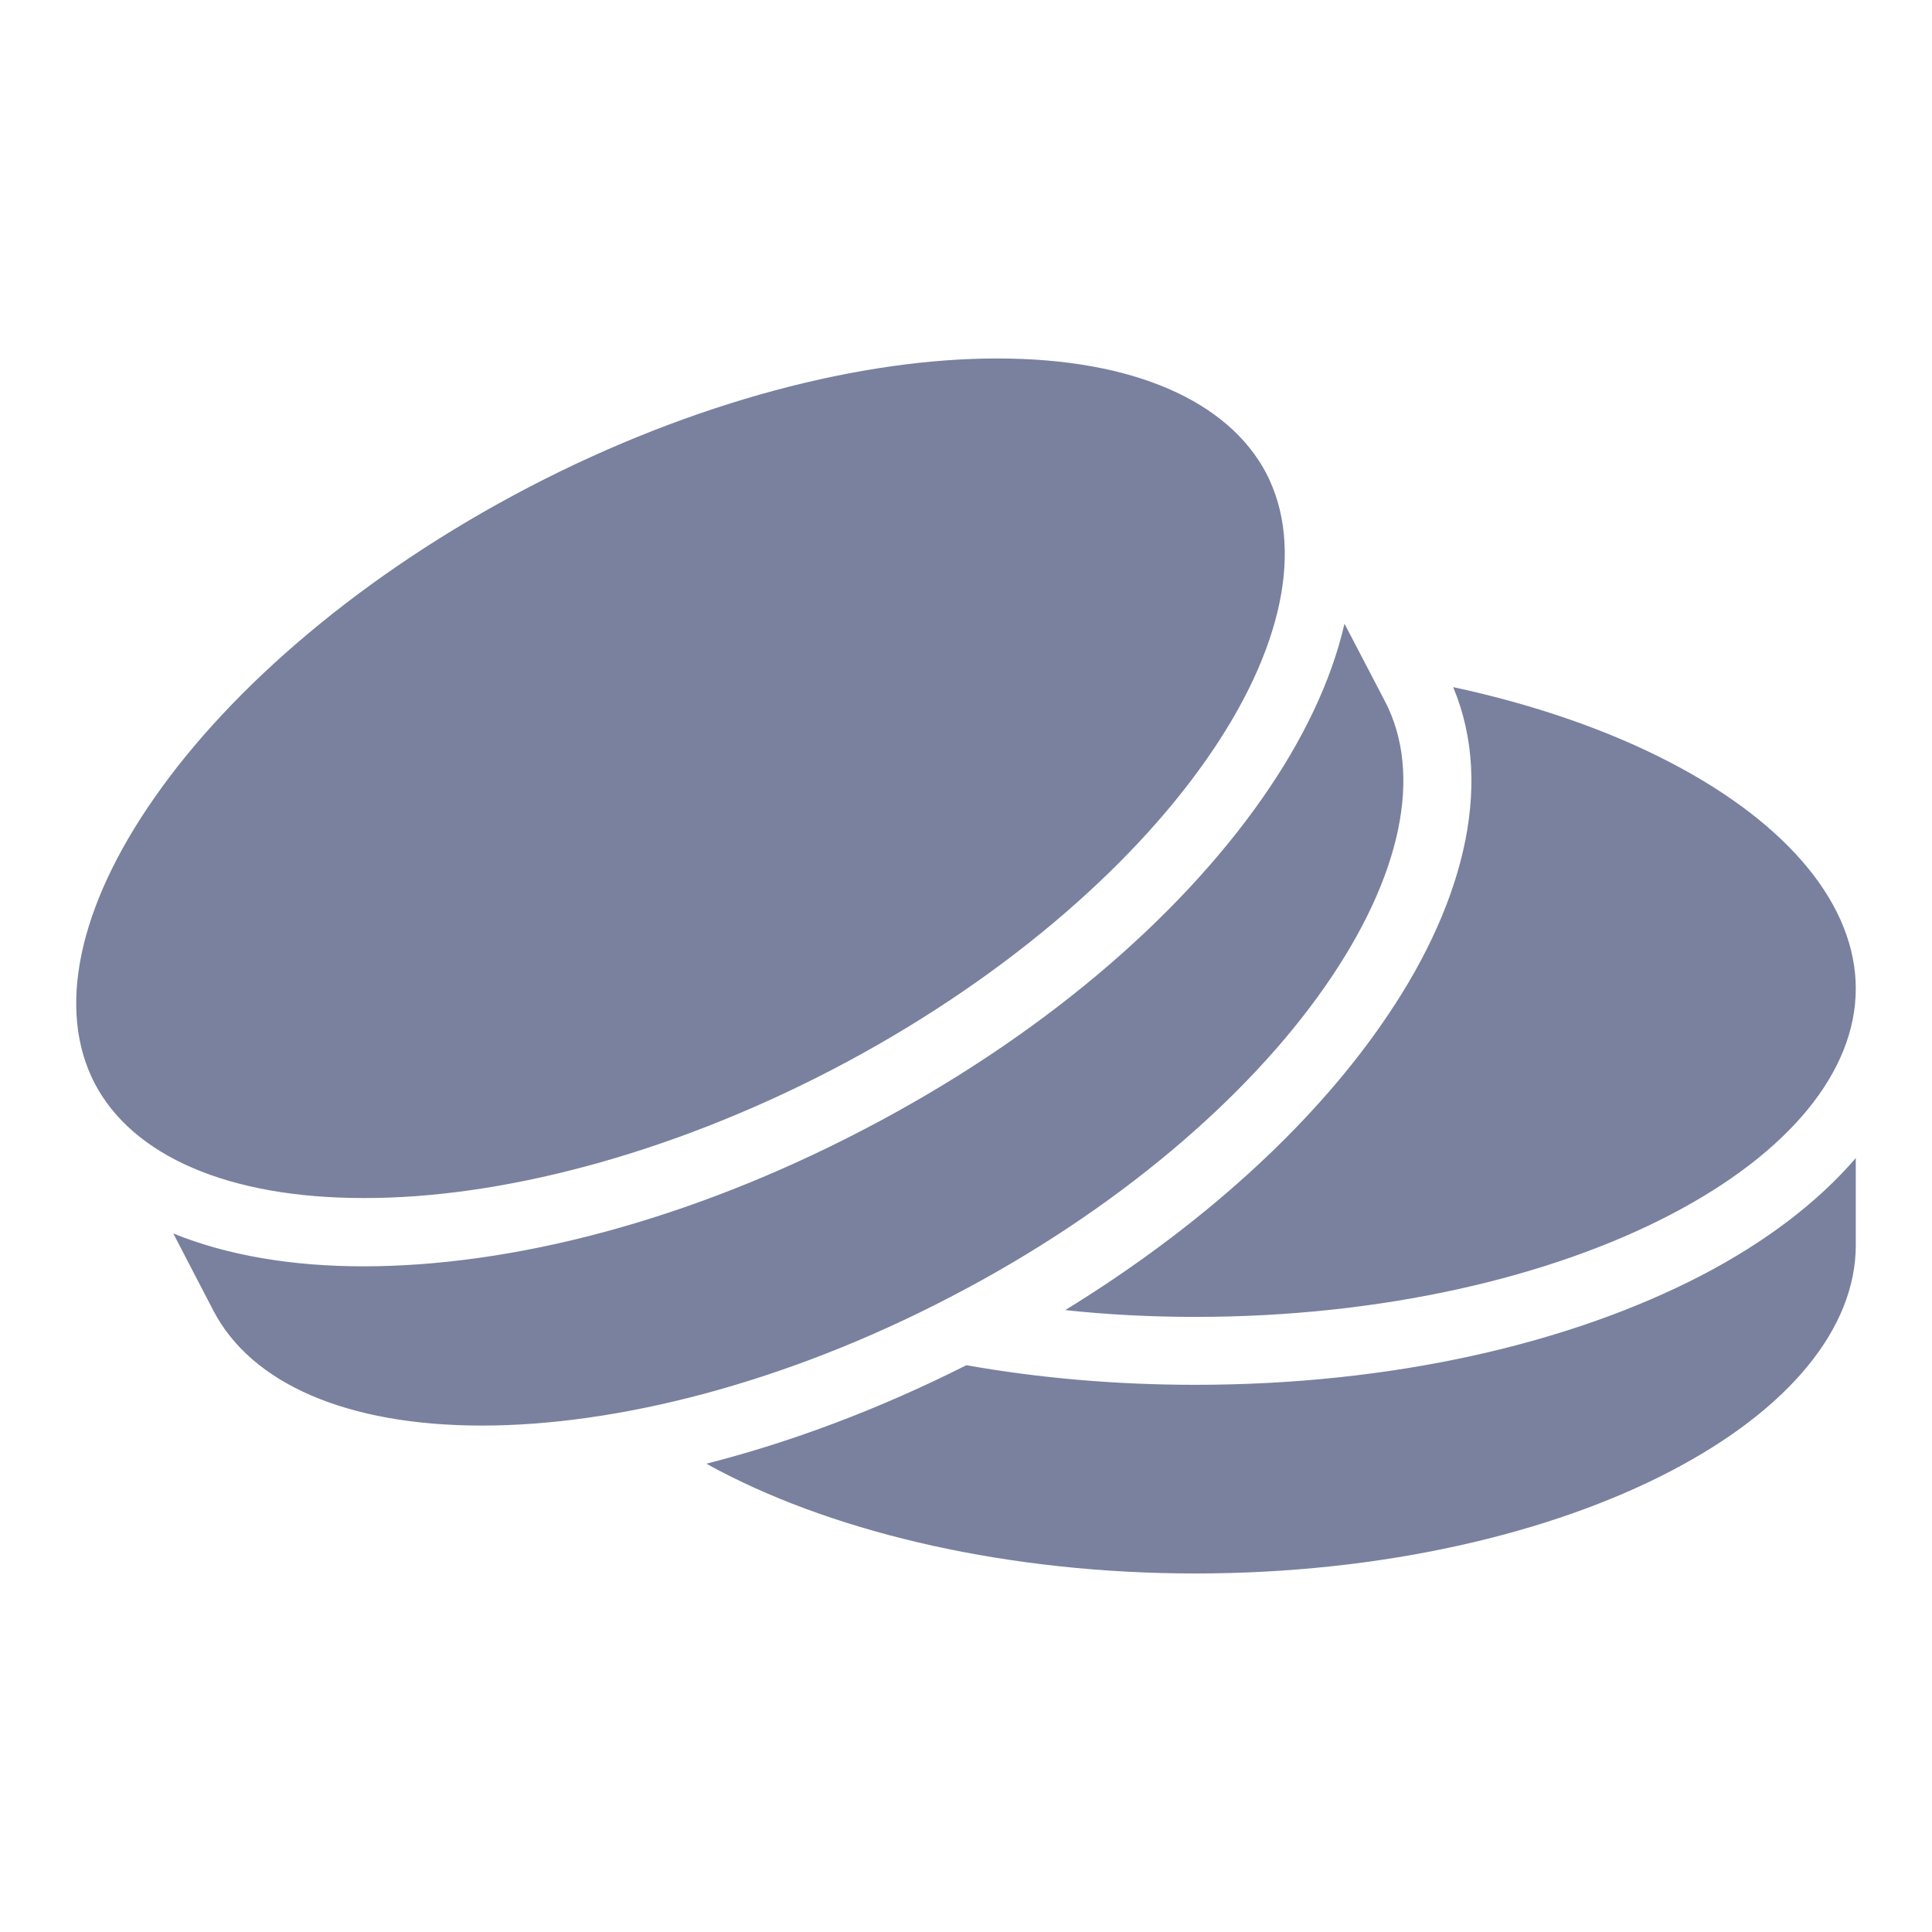 <?xml version="1.0" encoding="UTF-8"?>
<svg xmlns="http://www.w3.org/2000/svg" width="40" height="40" viewBox="0 0 40 40" fill="none">
  <path d="M20.656 7.422C17.875 7.417 14.391 8.296 10.953 10.085C7.521 11.874 4.801 14.218 3.204 16.507C1.606 18.788 1.174 20.913 1.96 22.429C2.747 23.937 4.736 24.804 7.524 24.804C10.312 24.812 13.797 23.929 17.227 22.148C20.664 20.359 23.383 18.007 24.977 15.726C26.578 13.444 27 11.319 26.219 9.804C25.43 8.296 23.445 7.422 20.656 7.422ZM27.836 12.913C27.562 14.109 26.969 15.335 26.133 16.53C24.367 19.054 21.484 21.515 17.875 23.39C14.266 25.273 10.602 26.218 7.523 26.218C6.07 26.218 4.723 25.999 3.588 25.538L4.416 27.132C5.203 28.648 7.187 29.515 9.977 29.515C12.766 29.515 16.25 28.64 19.68 26.851C23.117 25.07 25.836 22.718 27.43 20.429C29.023 18.148 29.461 16.023 28.672 14.515L27.836 12.913ZM30.086 14.226C30.961 16.312 30.258 18.851 28.586 21.234C27.109 23.351 24.852 25.405 22.055 27.124C22.922 27.218 23.828 27.265 24.75 27.265C28.617 27.265 32.117 26.437 34.586 25.148C37.062 23.859 38.422 22.171 38.422 20.468C38.422 18.765 37.062 17.077 34.586 15.788C33.328 15.132 31.797 14.593 30.086 14.226ZM38.422 23.976C37.625 24.905 36.531 25.726 35.242 26.398C32.508 27.82 28.82 28.671 24.75 28.671C23.094 28.671 21.5 28.53 20.008 28.265C18.195 29.179 16.375 29.859 14.625 30.304C14.719 30.359 14.812 30.405 14.914 30.46C17.383 31.749 20.883 32.577 24.75 32.577C28.617 32.577 32.117 31.749 34.586 30.46C37.062 29.171 38.422 27.484 38.422 25.78V23.976Z" fill="#79819F"></path>
</svg>
